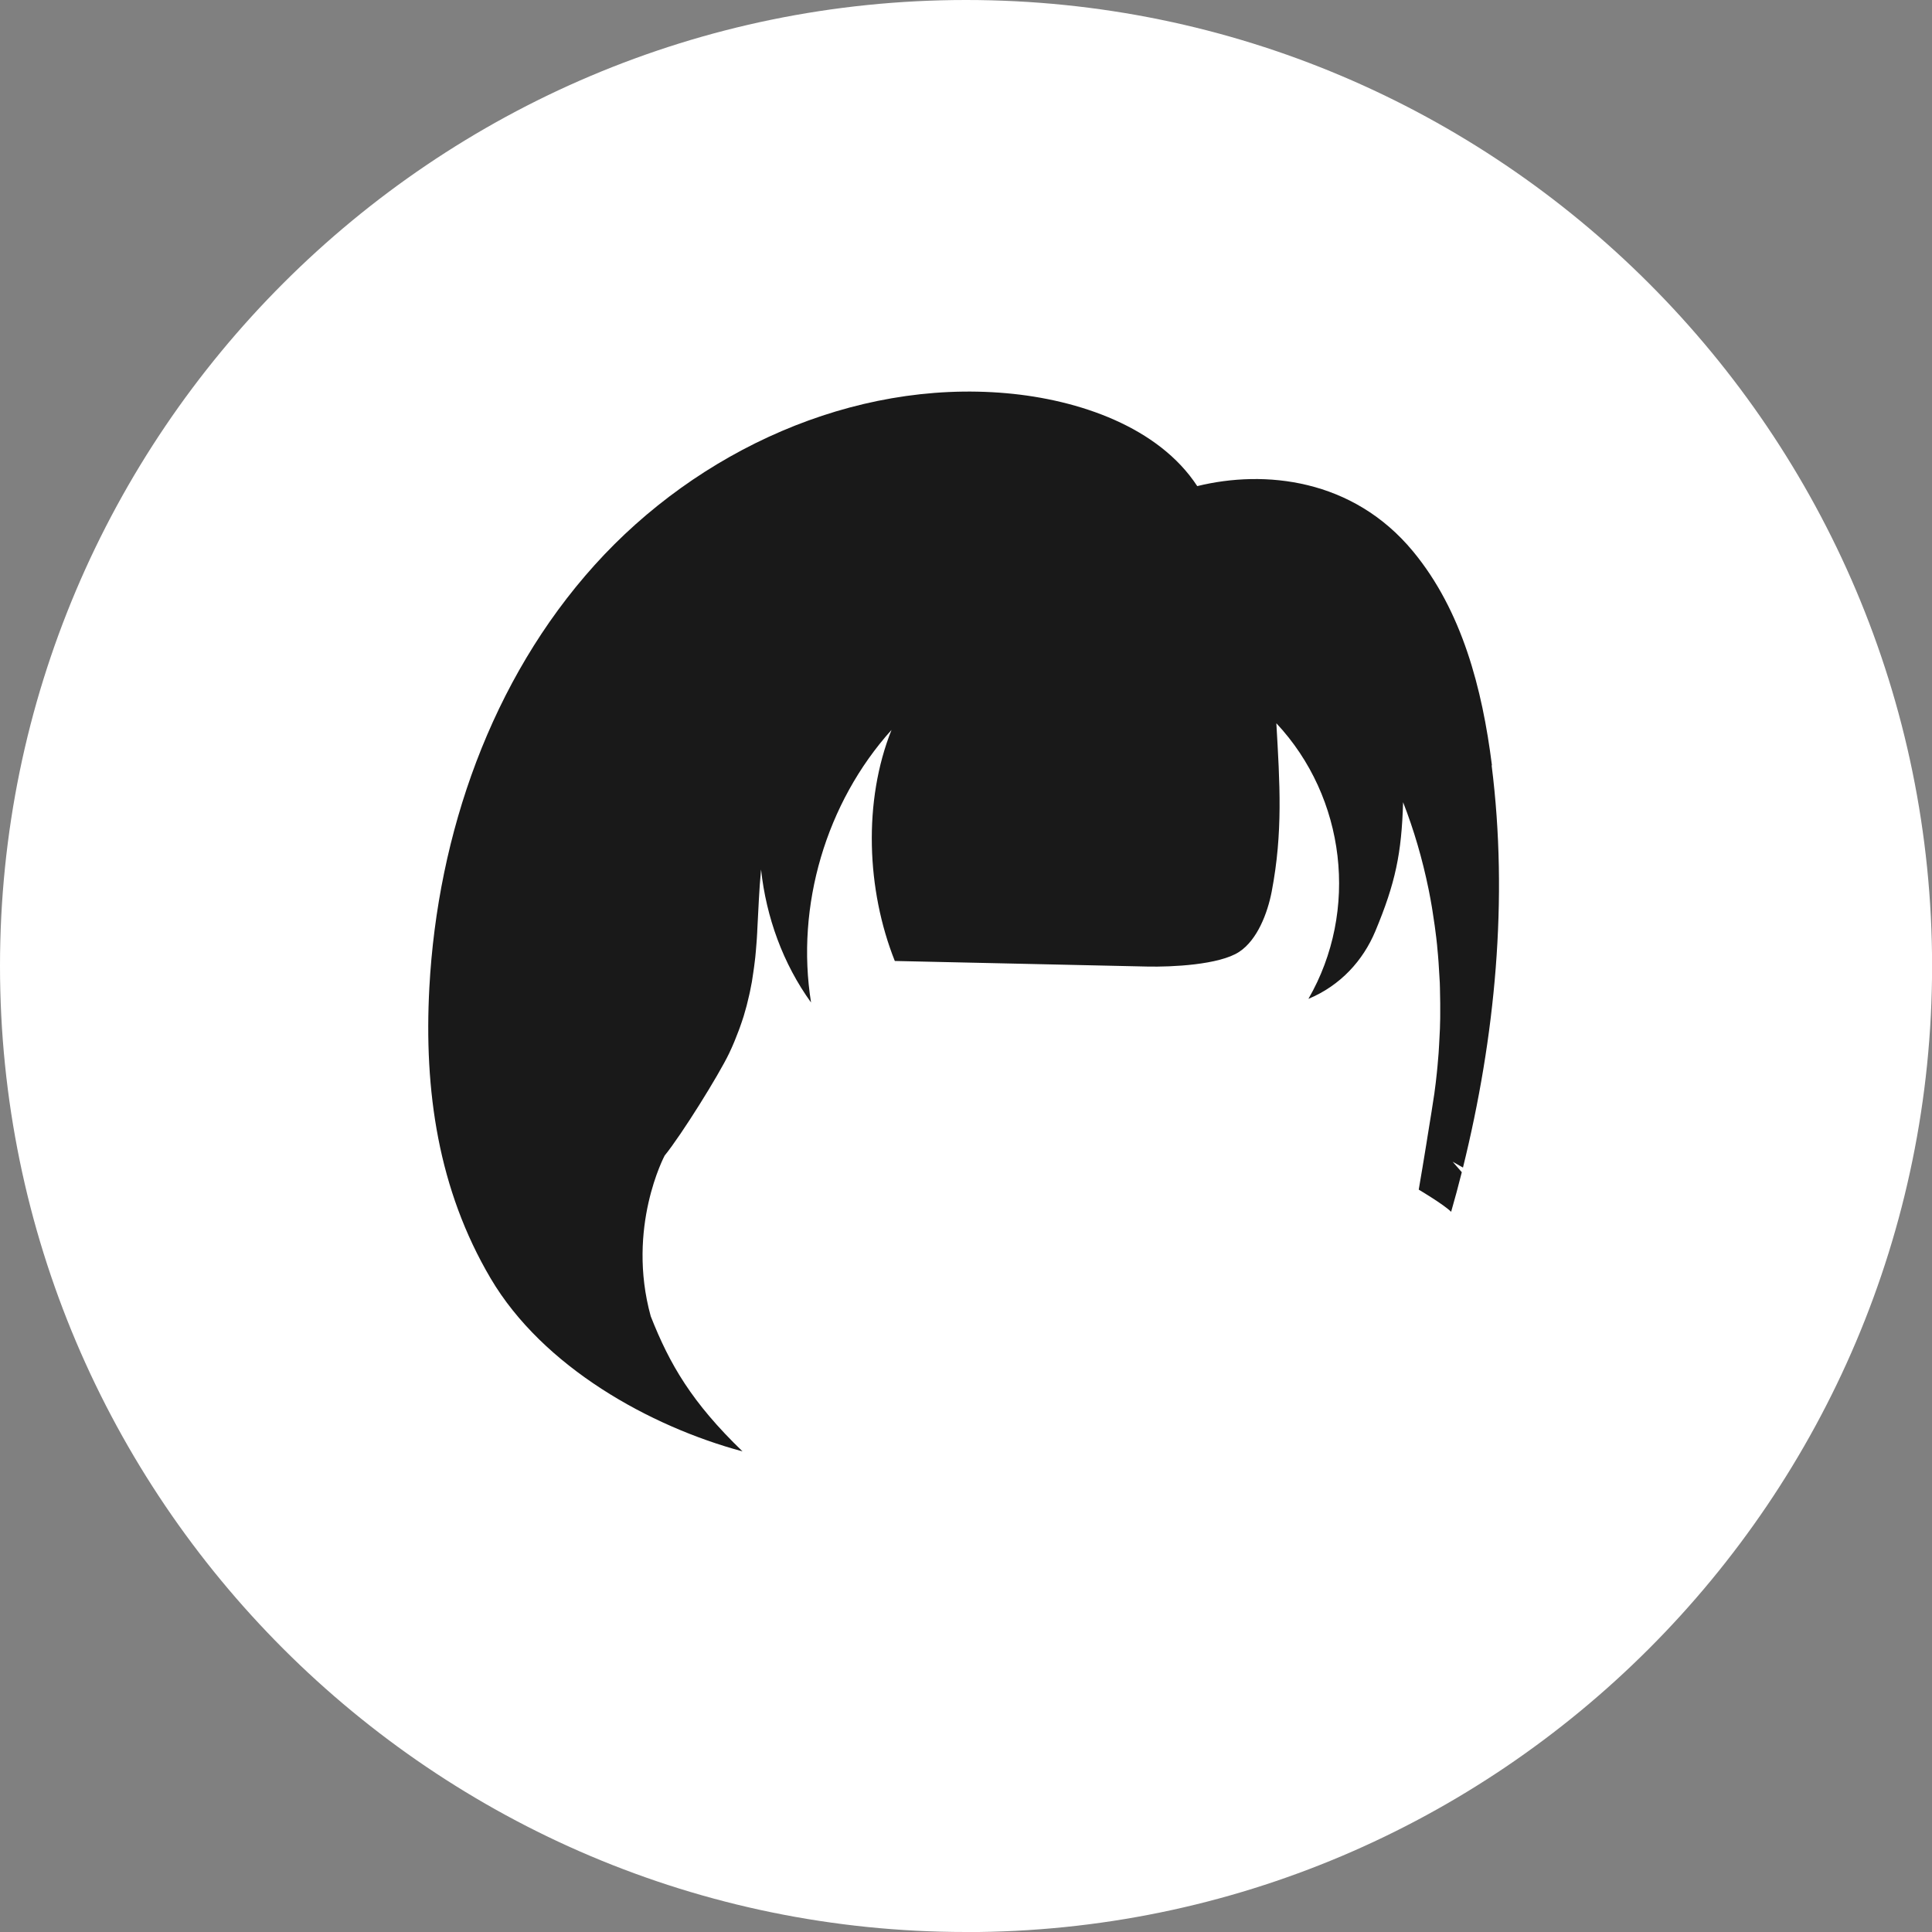 <?xml version="1.0" encoding="UTF-8"?><svg id="_圖層_3" xmlns="http://www.w3.org/2000/svg" viewBox="0 0 228.37 228.37"><rect x="0" y="0" width="228.37" height="228.37" fill="#808080" stroke="none"/><defs><style>.cls-1{fill:#fff;}.cls-1,.cls-2{stroke-width:0px;}.cls-2{fill:#191919;}</style></defs><path class="cls-1" d="m114.19,228.37C51.22,228.37,0,177.15,0,114.19S51.22,0,114.19,0s114.19,51.22,114.19,114.19-51.22,114.19-114.19,114.19Zm0-218.37C56.74,10,10,56.74,10,114.19s46.74,104.19,104.19,104.19,104.19-46.74,104.19-104.19S171.64,10,114.19,10Z"/><circle class="cls-1" cx="114.19" cy="114.19" r="109.19"/><path class="cls-2" d="m176.35,90.44c-1.14-9.03-3.52-18.24-9.32-25.26-7.13-8.63-17.58-9.67-25.51-7.72-4.57-6.98-13.97-10.22-22.56-10.98-18.16-1.6-36.48,6.78-48.68,20.32-12.2,13.54-18.55,31.75-19.53,49.95-.65,12.17,1.05,23.85,7.24,34.35,6.19,10.5,18.85,17.52,29.78,20.46-5.99-5.78-8.61-10.28-10.85-15.97-2.9-10.5,1.64-18.98,1.64-18.99h0c2.03-2.5,6.41-9.55,7.62-12.08,0,0,0,0,0,0,.22-.45.41-.9.6-1.34.06-.13.11-.27.16-.4.13-.33.26-.65.38-.97.05-.13.1-.26.14-.38.15-.43.3-.85.43-1.27.01-.03.02-.07.03-.1.12-.39.23-.78.33-1.16.04-.14.07-.27.1-.41.07-.29.14-.59.21-.88.03-.13.06-.27.09-.4.08-.4.16-.79.23-1.18.02-.09.03-.18.04-.27.05-.31.1-.62.14-.93.02-.16.04-.33.07-.49.03-.24.06-.48.09-.71.02-.17.04-.34.06-.51.03-.26.05-.51.07-.76.03-.33.06-.66.08-.99.01-.13.02-.27.03-.4.02-.28.04-.57.05-.85,0-.03,0-.06,0-.08.14-2.41.21-4.81.45-7.26h0c.61,5.64,2.59,11.12,5.91,15.72-1.83-11.43,1.77-23.62,9.51-32.22-3.36,8.41-2.96,18.9.39,27.31,9.96.22,19.91.44,29.87.66,2.81.06,8.49-.19,10.84-1.74,2.15-1.42,3.35-4.58,3.84-7.12,1.34-7,.96-12.78.55-19.9,8.21,8.77,9.8,22.17,3.79,32.58,3.79-1.58,6.46-4.53,7.91-8,2.38-5.7,3.1-9.21,3.28-15.19,0-.02,0-.04,0-.06,1.29,3.3,2.28,6.72,3,10.22.02.12.05.23.07.35.12.6.23,1.2.33,1.8.03.17.06.33.08.5.09.58.18,1.16.26,1.74.02.18.04.35.07.53.08.59.15,1.17.21,1.76,0,.08.01.17.02.25.12,1.17.2,2.35.26,3.53.01.22.03.44.04.67.02.43.02.86.03,1.29,0,.38.02.75.02,1.13,0,.39,0,.78,0,1.17,0,.42,0,.84-.02,1.26,0,.36-.02.73-.04,1.09-.02.46-.04.91-.07,1.37-.02.33-.04.66-.06.99-.04.52-.08,1.03-.13,1.54-.03.27-.05.54-.08.81-.08.78-.17,1.55-.28,2.33,0,0,0,.01,0,.02-.18,1.22-.49,3.17-.81,5.11-.05.29-.1.59-.14.88-.08.5-.16.99-.24,1.47-.07.4-.13.78-.19,1.15,0,.05-.02.09-.02.13-.04.22-.07.44-.11.64-.21,1.24-.35,2.07-.35,2.07,0,0,2.93,1.73,3.83,2.62.45-1.56.87-3.12,1.26-4.68l-1.08-1.24,1.22.69c3.8-15.38,5.39-31.68,3.39-47.52Z"/></svg>